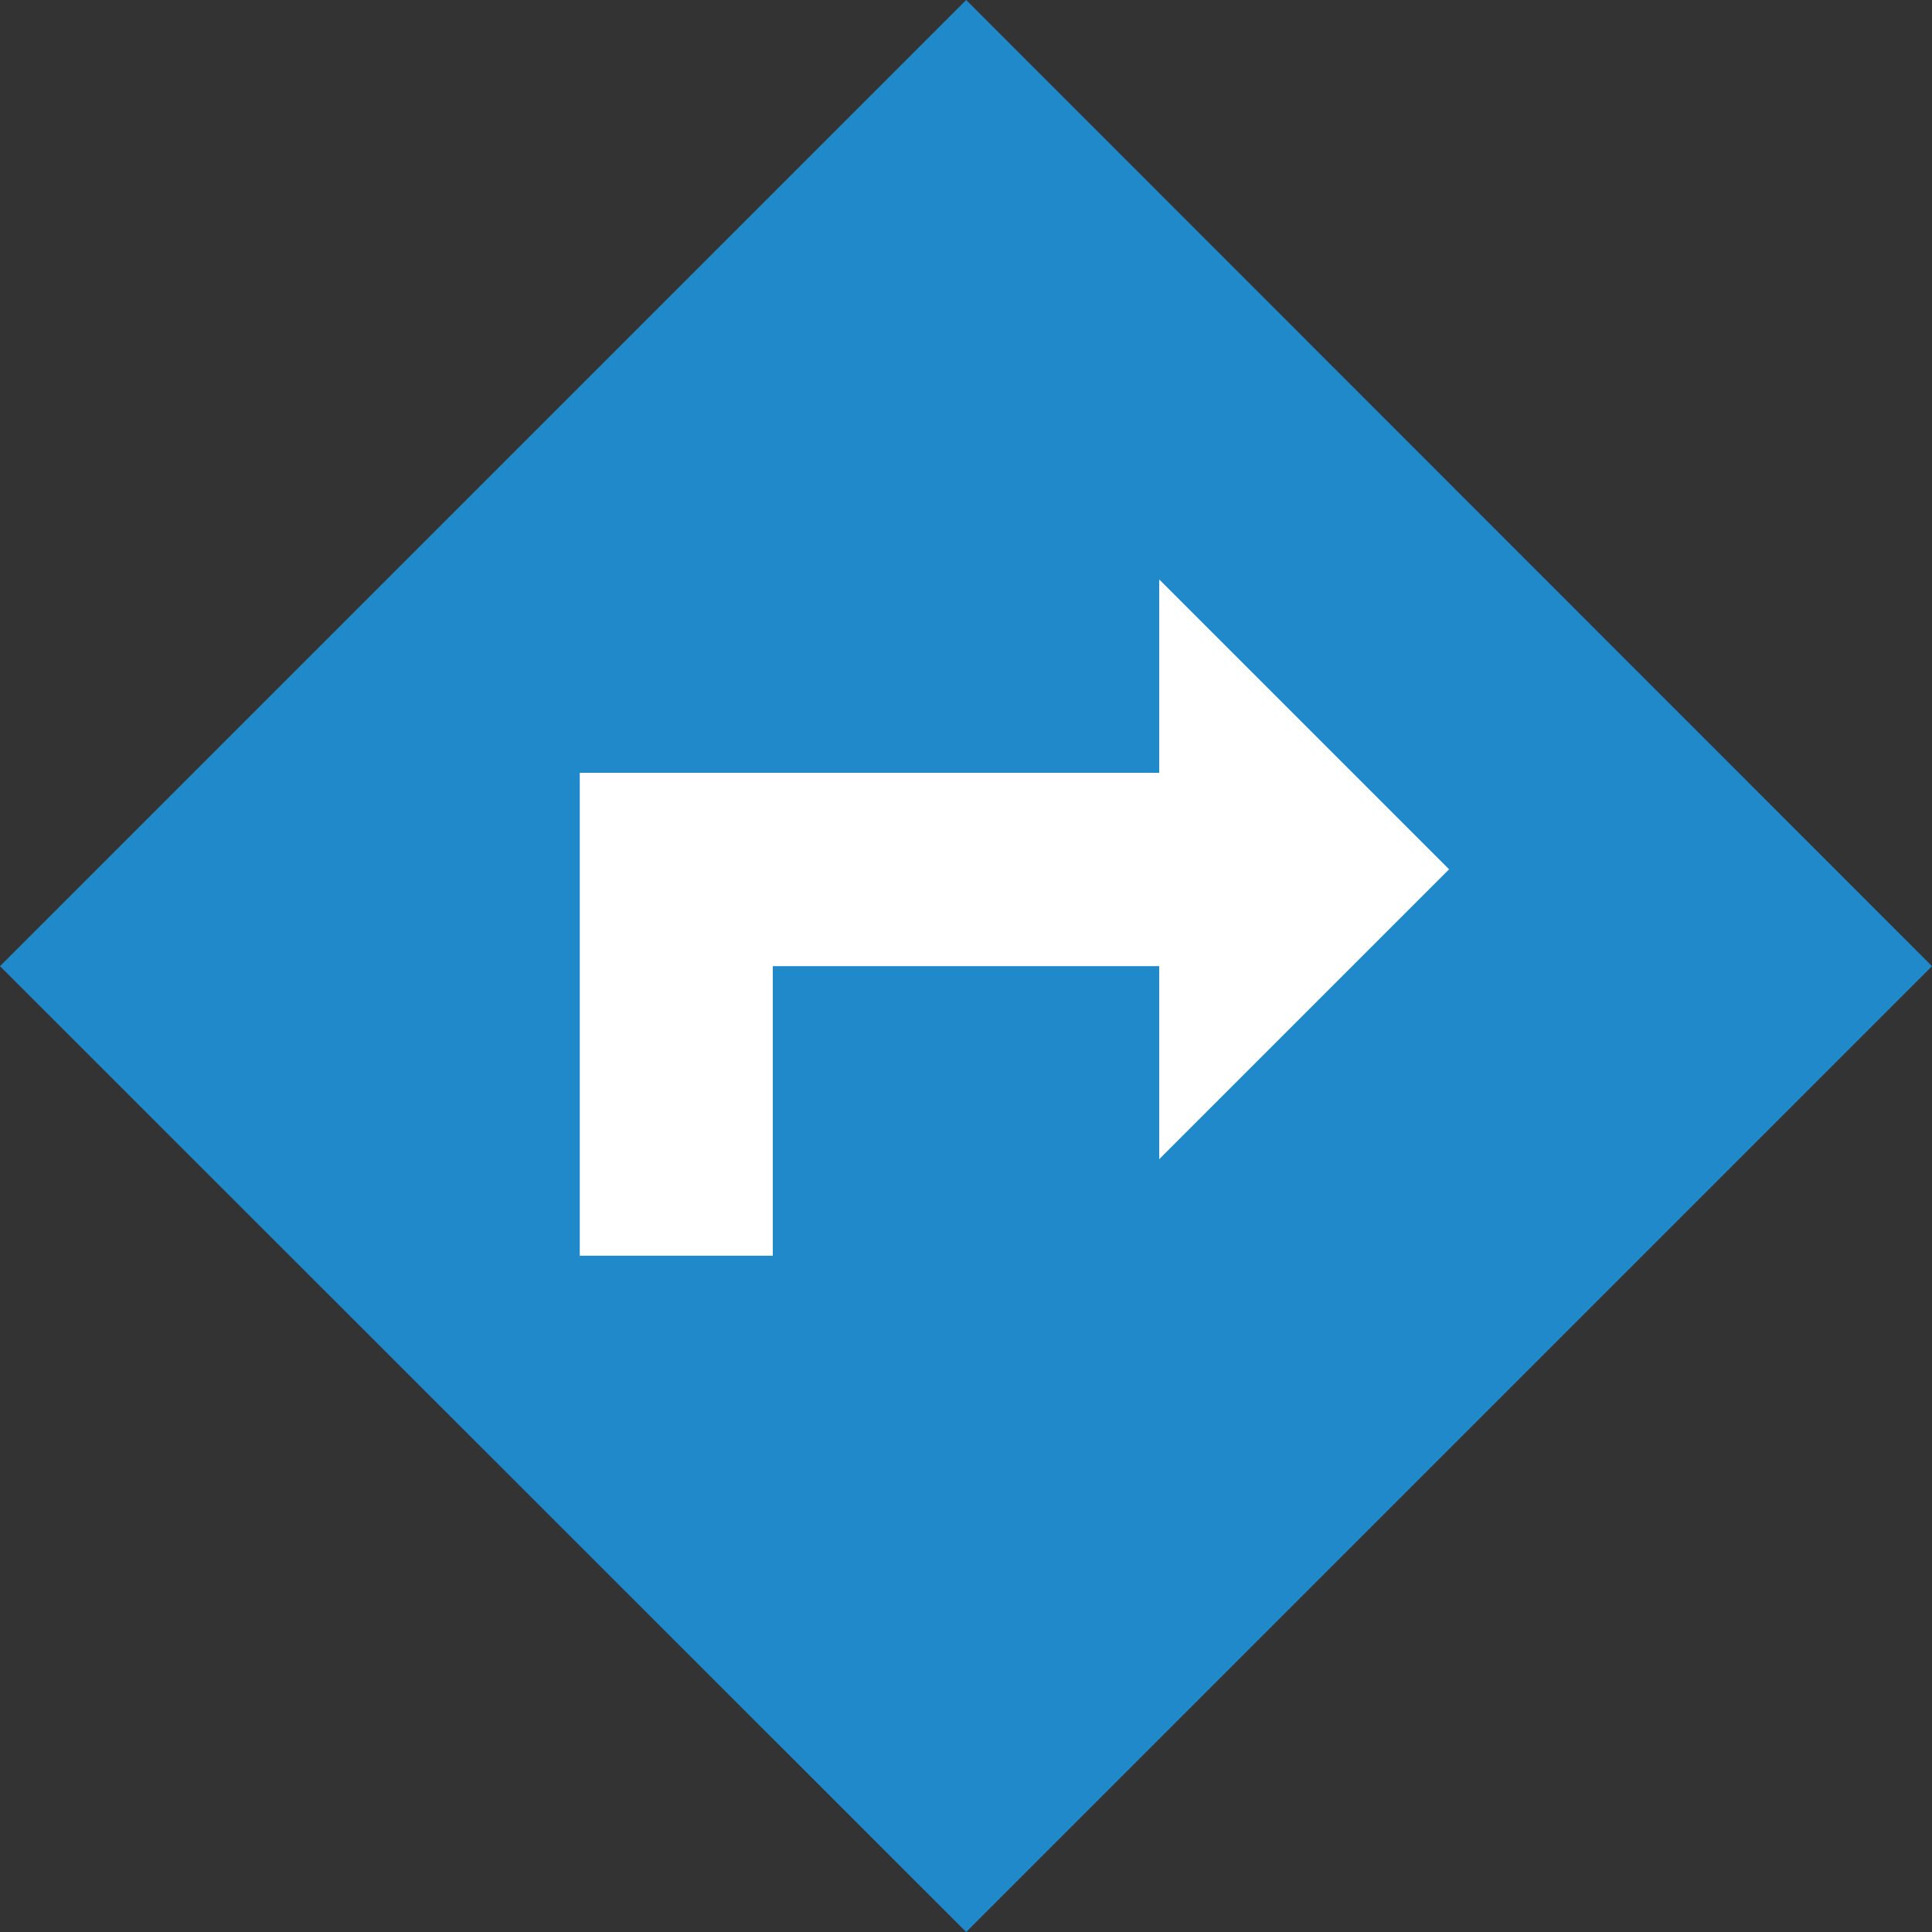 <svg id="Ebene_1" data-name="Ebene 1" xmlns="http://www.w3.org/2000/svg" width="20.06mm" height="20.06mm" viewBox="0 0 56.85 56.85"><rect x="0" y="0" width="56.85" height="56.85" fill="#333333" stroke="none"/><defs><style>.cls-1{fill:#2089ca;}.cls-2{fill:#fff;}</style></defs><title>Routerplaner</title><polygon class="cls-1" points="28.43 0 0 28.43 28.43 56.85 56.85 28.43 28.43 0 28.43 0"/><polygon class="cls-2" points="17.06 36.95 22.74 36.95 22.74 28.43 34.11 28.43 34.11 34.11 42.64 25.58 34.11 17.05 34.11 22.74 17.06 22.74 17.06 36.95"/></svg>